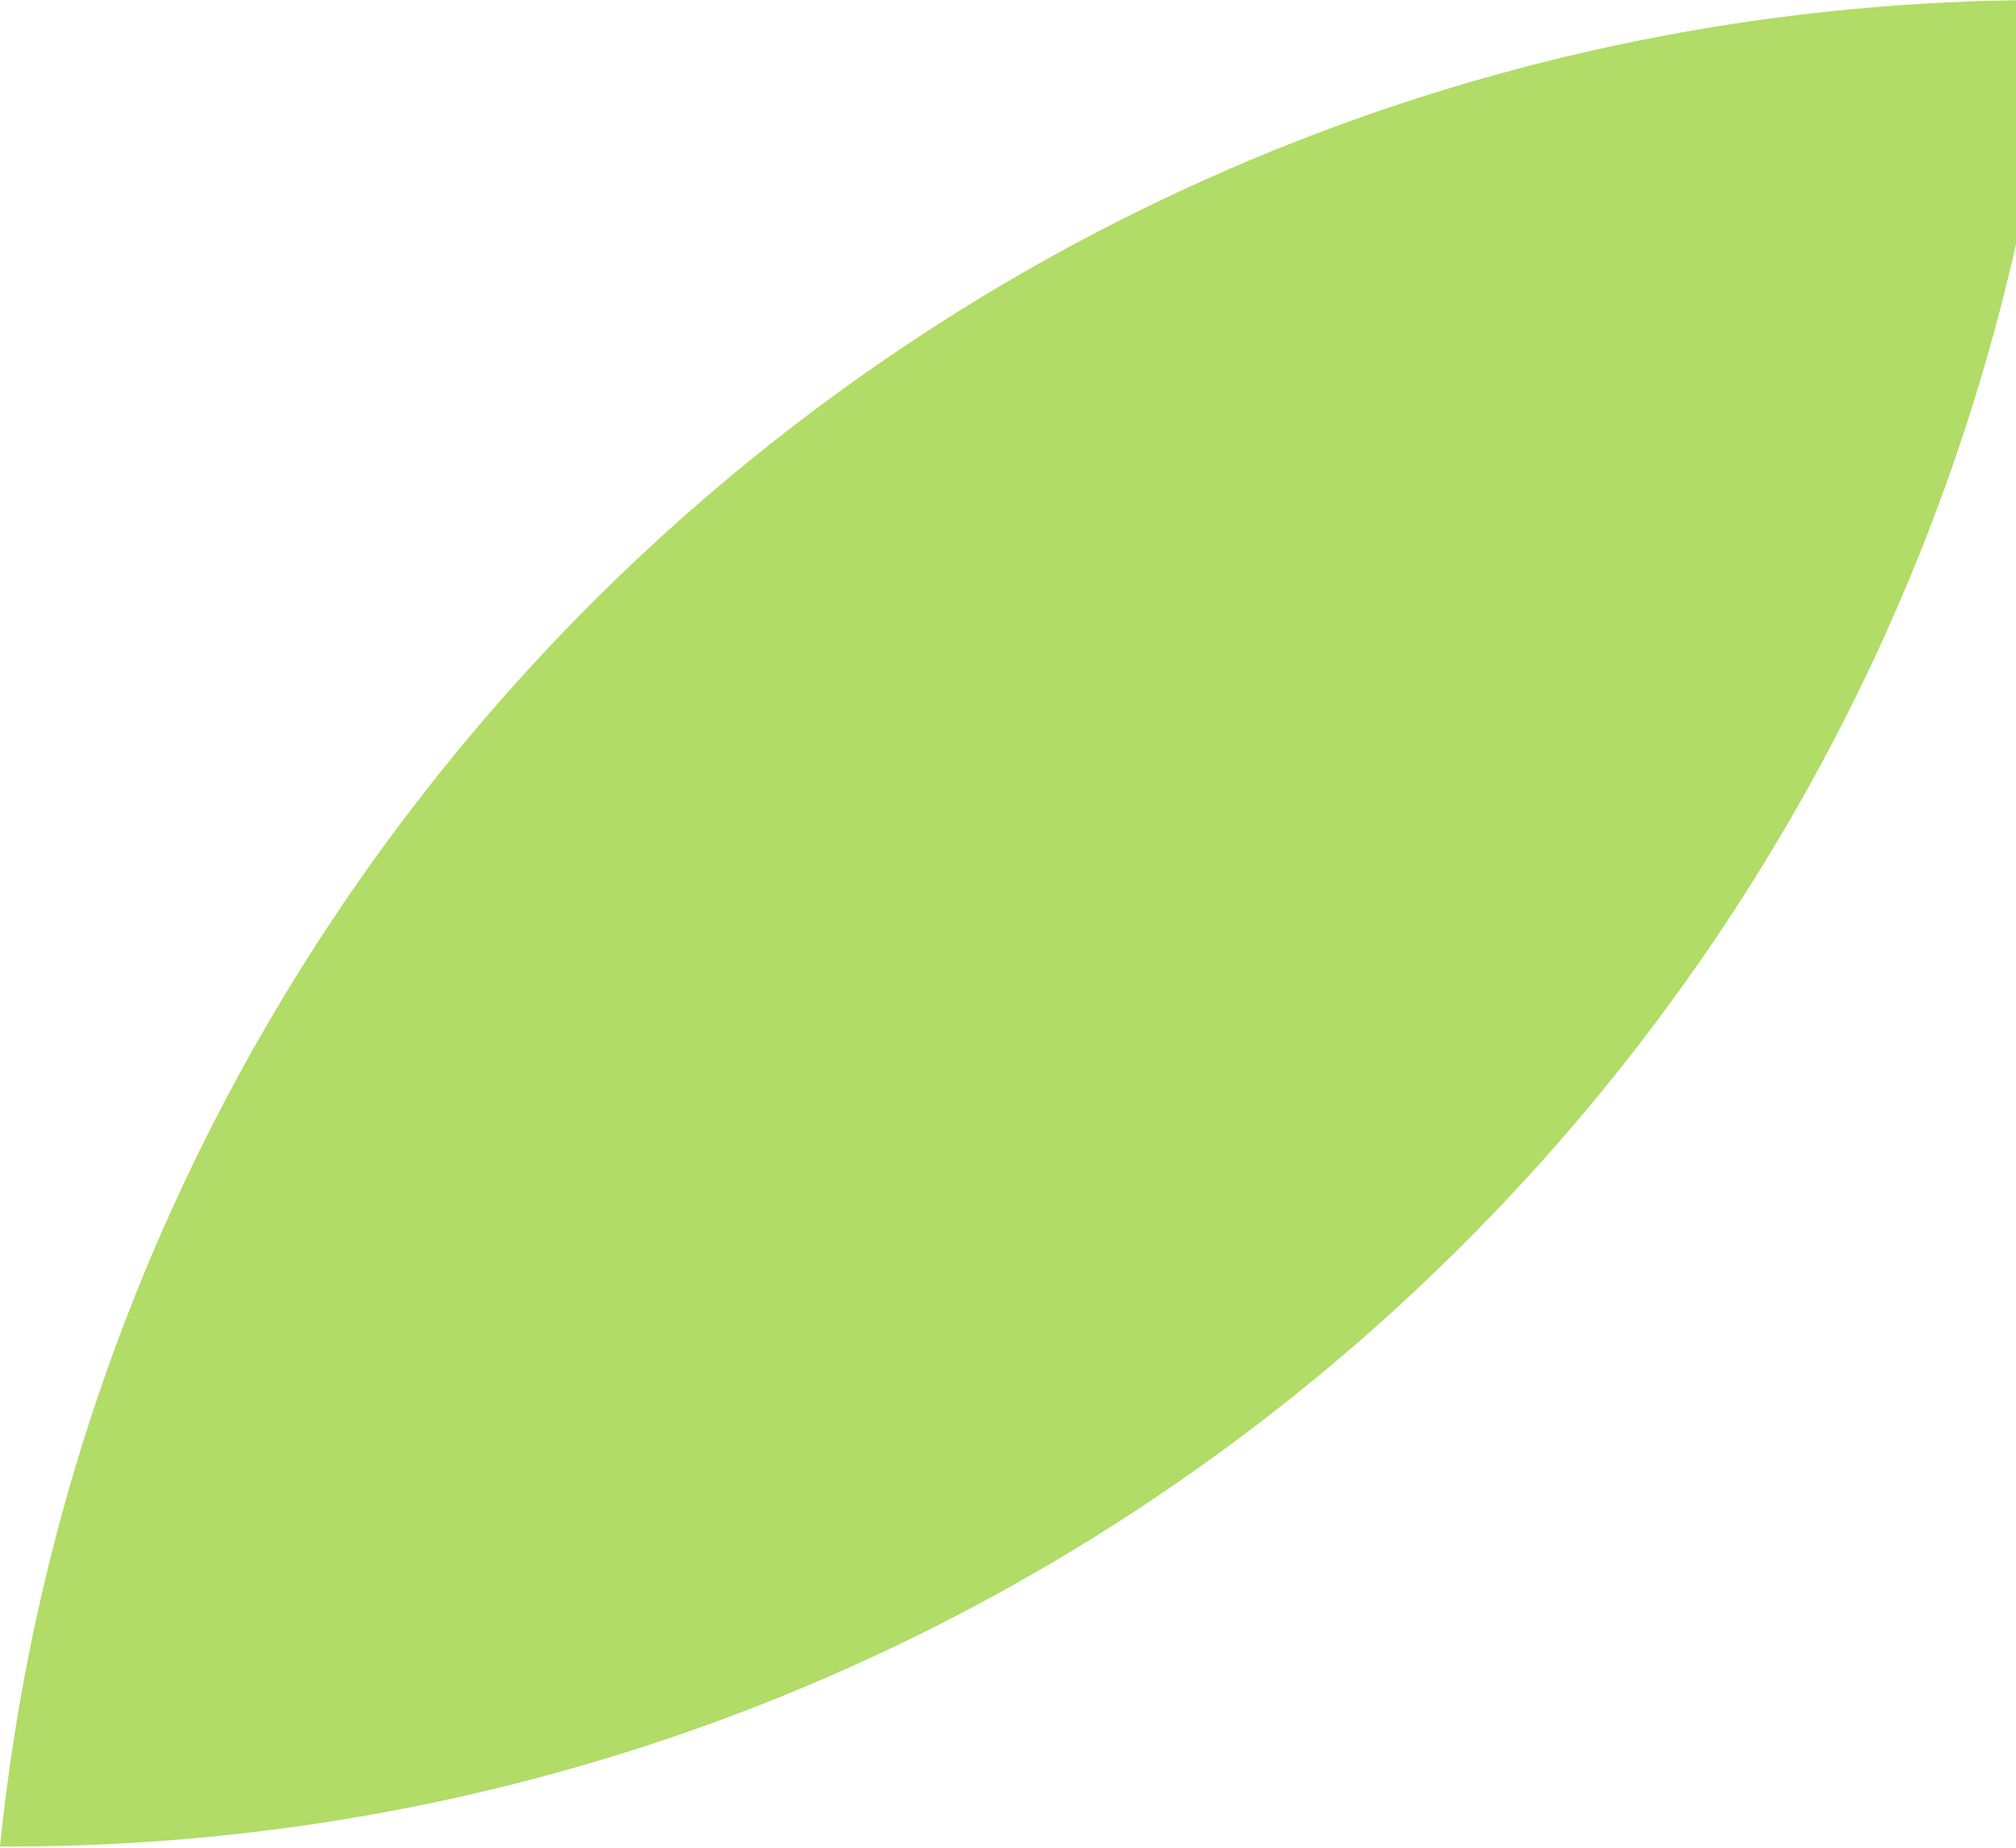 <svg width="240" height="220" viewBox="0 0 240 220" fill="none" xmlns="http://www.w3.org/2000/svg">
<g style="mix-blend-mode:multiply">
<path fill-rule="evenodd" clip-rule="evenodd" d="M244.75 0H243.749C116.923 0 12.603 96.356 0 219.855H1.002C127.827 219.855 232.148 123.499 244.75 0Z" fill="#B0DC67"/>
</g>
</svg>
